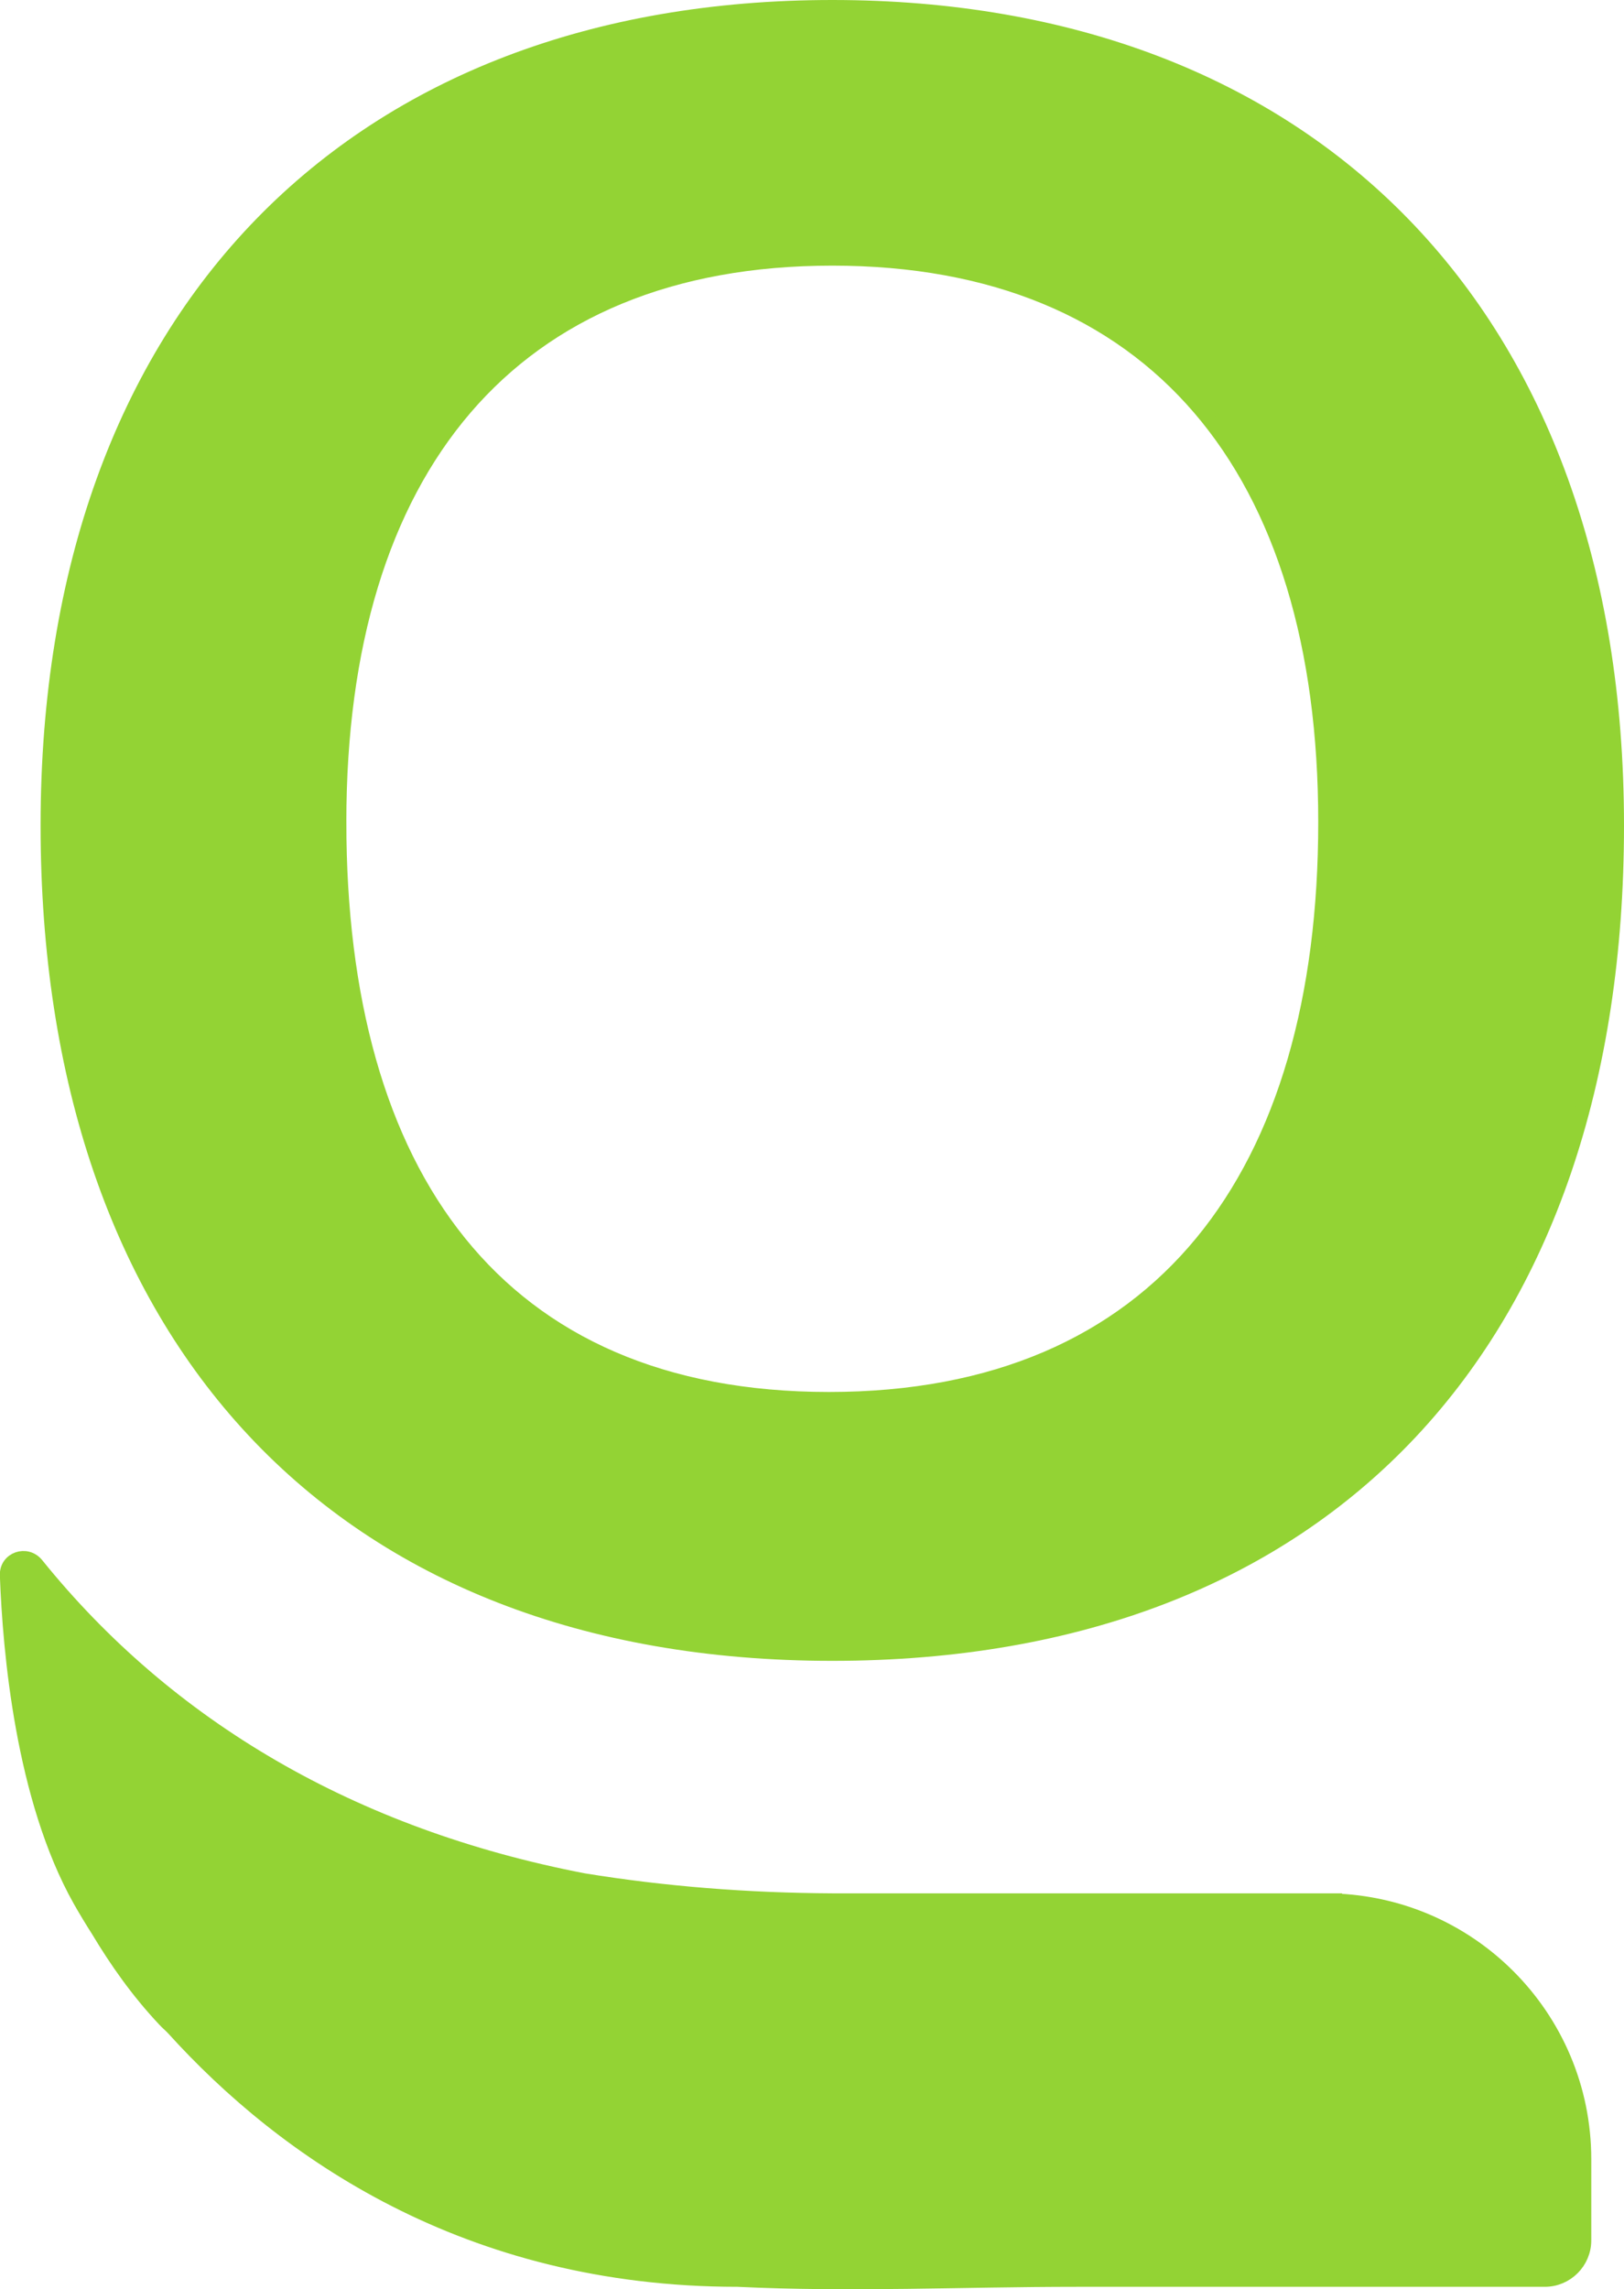 <?xml version="1.0" encoding="UTF-8"?>
<svg xmlns="http://www.w3.org/2000/svg" id="Vrstva_1" data-name="Vrstva 1" viewBox="0 0 115.63 162.96">
  <defs>
    <style>
      .cls-1 {
        fill: #93d334;
        stroke: #93d334;
        stroke-miterlimit: 10;
      }
    </style>
  </defs>
  <path class="cls-1" d="M3.39,58.76C3.39,22.23,25.36.5,59.26.5s55.87,21.73,55.87,58.26-20.53,58.97-55.87,58.97S3.39,95.05,3.39,58.76ZM24.16,58.52c0,25.07,11.22,41.07,34.86,41.07s35.34-16,35.34-41.07-12.18-40.11-35.1-40.11-35.1,15.04-35.1,40.11Z"></path>
  <path class="cls-1" d="M94.37,135.28h-35.11c-6.08-.03-11.99-.5-17.7-1.43-16.47-3.17-29.62-10.92-38.94-22.47-.73-.91-2.17-.41-2.13.75.2,5.44,1.12,15.9,5.2,23.15.39.69.82,1.4,1.29,2.14,1.31,2.18,2.81,4.33,4.73,6.37.2.22.44.41.64.63,7.85,8.67,20.84,17.87,40.17,17.87,8.12.39,15.95,0,24.11,0h33.36c1.55,0,2.81-1.26,2.81-2.81v-5.77c0-10.18-8.25-18.43-18.43-18.43Z"></path>
</svg>
